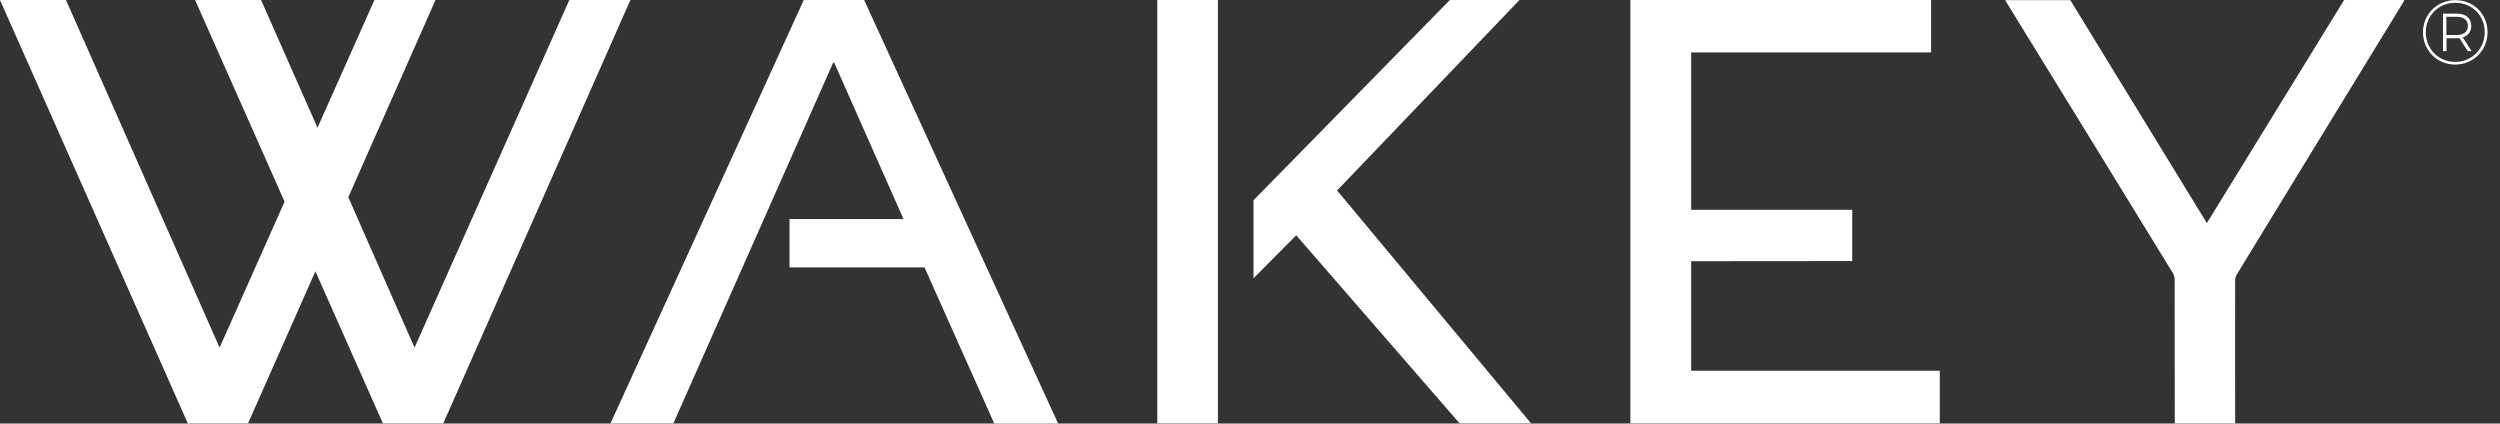 <svg height="302.4" width="1785" xml:space="preserve" style="enable-background:new 0 0 1785 302.4;" viewBox="0 0 1785 302.4" y="0px" x="0px" id="Lag_1" version="1.1" xmlns:xlink="http://www.w3.org/1999/xlink" xmlns="http://www.w3.org/2000/svg">
<rect x="0" y="0" width="1785" height="302.4" fill="#333333" stroke="none"/>
<style type="text/css">
	.st0{fill:#FFFFFF;}
</style>
<g>
	<g id="Wakey_logo_00000141421316232047698620000003033965632197076927_">
		<path d="M296,248.2c37-83,73.7-165.5,110.5-248.2c14.4,0,28.8,0,43.6,0C405.5,100.9,361,201.6,316.5,302.3    c-14.4,0-28.7,0-43.1,0c-16-36.1-32-72.1-48.2-108.6c-16.1,36.5-32.1,72.6-48.1,108.6c-14.4,0-28.6,0-43,0    C89.5,201.7,44.8,101,0,0c15.8,0,31.3,0,47.1,0c36.5,82.5,73,165.1,109.7,248.2c15.6-35,31-69.6,46.4-104.2    c-21.3-48-42.5-95.9-63.9-144c15.8,0,31.3,0,47.1,0c13.3,30.1,26.7,60.4,40.3,91.2c13.7-30.8,27.2-61,40.7-91.3    c14.4,0,28.8,0,43.6,0c-20.8,47-41.5,93.9-62.3,140.9C264.3,176.5,280.1,212.1,296,248.2z" class="st0"></path>
		<path d="M1207.5,186.5c0,26.2,0,52.1,0,78.2c59.2,0,118.3,0,177.5,0c0,12.6,0,25,0,37.5c-73.5,0-147.2,0-220.9,0    c0-100.7,0-201.4,0-302.2c71.6,0,143.1,0,214.7,0c0,12.4,0,24.8,0,37.4c-57,0-114,0-171.3,0c0,37.5,0,74.8,0,112.4    c38.2,0,76.5,0,115,0c0,12.3,0,24.4,0,36.6C1284.2,186.5,1246,186.5,1207.5,186.5z" class="st0"></path>
		<path d="M755.5,302.4c-15.4,0-30.5,0-45.6,0c-16.5-37-33.1-74.1-49.8-111.5c-31.9,0-64,0-96.4,0c0-11.6,0-22.9,0-34.5    c27,0,54,0,81.4,0c-16.6-37.4-33-74.5-49.5-111.7c-0.2,0-0.5,0-0.7,0c-38,85.8-76.1,171.7-114.1,257.6c-14.8,0-29.6,0-44.9,0    c46.1-100.8,92-201.5,138-302.3c14.3,0,28.6,0,43.1,0C663.1,100.6,709.2,201.3,755.5,302.4z" class="st0"></path>
		<path d="M1478.2,0.1c32.4,52.9,64.8,105.9,97.5,159.2c32.8-53.3,65.3-106.2,98-159.3c14.2,0,28.4,0,43,0    c-0.4,0.8-0.7,1.4-1,2c-39.6,64.7-79.2,129.3-118.7,194.1c-0.7,1.2-1.1,2.8-1.1,4.3c-0.1,33,0,66.1,0,99.1c0,0.9,0,1.8,0,2.8    c-14.3,0-28.6,0-43.1,0c0-0.8,0-1.6,0-2.5c0-33.4,0-66.8-0.1-100.2c0-1.5-0.4-3.2-1.2-4.5c-39.6-64.6-79.3-129.1-119-193.6    c-0.2-0.4-0.4-0.7-0.8-1.4C1447.3,0.1,1462.7,0.1,1478.2,0.1z" class="st0"></path>
		<path d="M1035.2,0c16.3,0,32.7,0,49.7,0c-43.6,45.6-86.9,90.8-130.2,136c46.1,55.4,92.1,110.6,138.4,166.2    c-17.3,0-34.1,0-51,0c-38.8-44.6-77.6-89.3-116.6-134.2c-10.2,10.2-20.2,20.3-30.5,30.7c0-18.6,0-37,0-55.7    C941.5,95.6,988.3,47.8,1035.2,0z" class="st0"></path>
		<path d="M826.3,0c14.5,0,28.8,0,43.3,0c0,100.7,0,201.4,0,302.2c-14.3,0-28.7,0-43.3,0C826.3,201.6,826.3,101,826.3,0    z" class="st0"></path>
		<g>
			<path d="M1776.1,23c0,13-10.1,23.1-23.1,23.1c-13,0-23-10.2-23-23s10-23,23.1-23S1776.1,10,1776.1,23z M1774.1,23     c0-11.9-9-21-21-21c-12.1,0-21.1,9.3-21.1,21.1s9.1,21.1,21,21.1C1764.9,44.2,1774.1,34.8,1774.1,23z M1758.4,26.7l6.3,9.8h-2.7     l-6-9.3c-0.5,0.1-1.1,0.1-1.7,0.1h-7.5v9.2h-2.5V9.7h10c6.3,0,10.2,3.5,10.2,8.7C1764.5,22.6,1762.2,25.5,1758.4,26.7z      M1762.1,18.5c0-4.1-2.9-6.5-8-6.5h-7.4V25h7.4C1759.1,25,1762.1,22.6,1762.1,18.5z" class="st0"></path>
		</g>
	</g>
</g>
<g>
</g>
<g>
</g>
<g>
</g>
<g>
</g>
<g>
</g>
<g>
</g>
</svg>